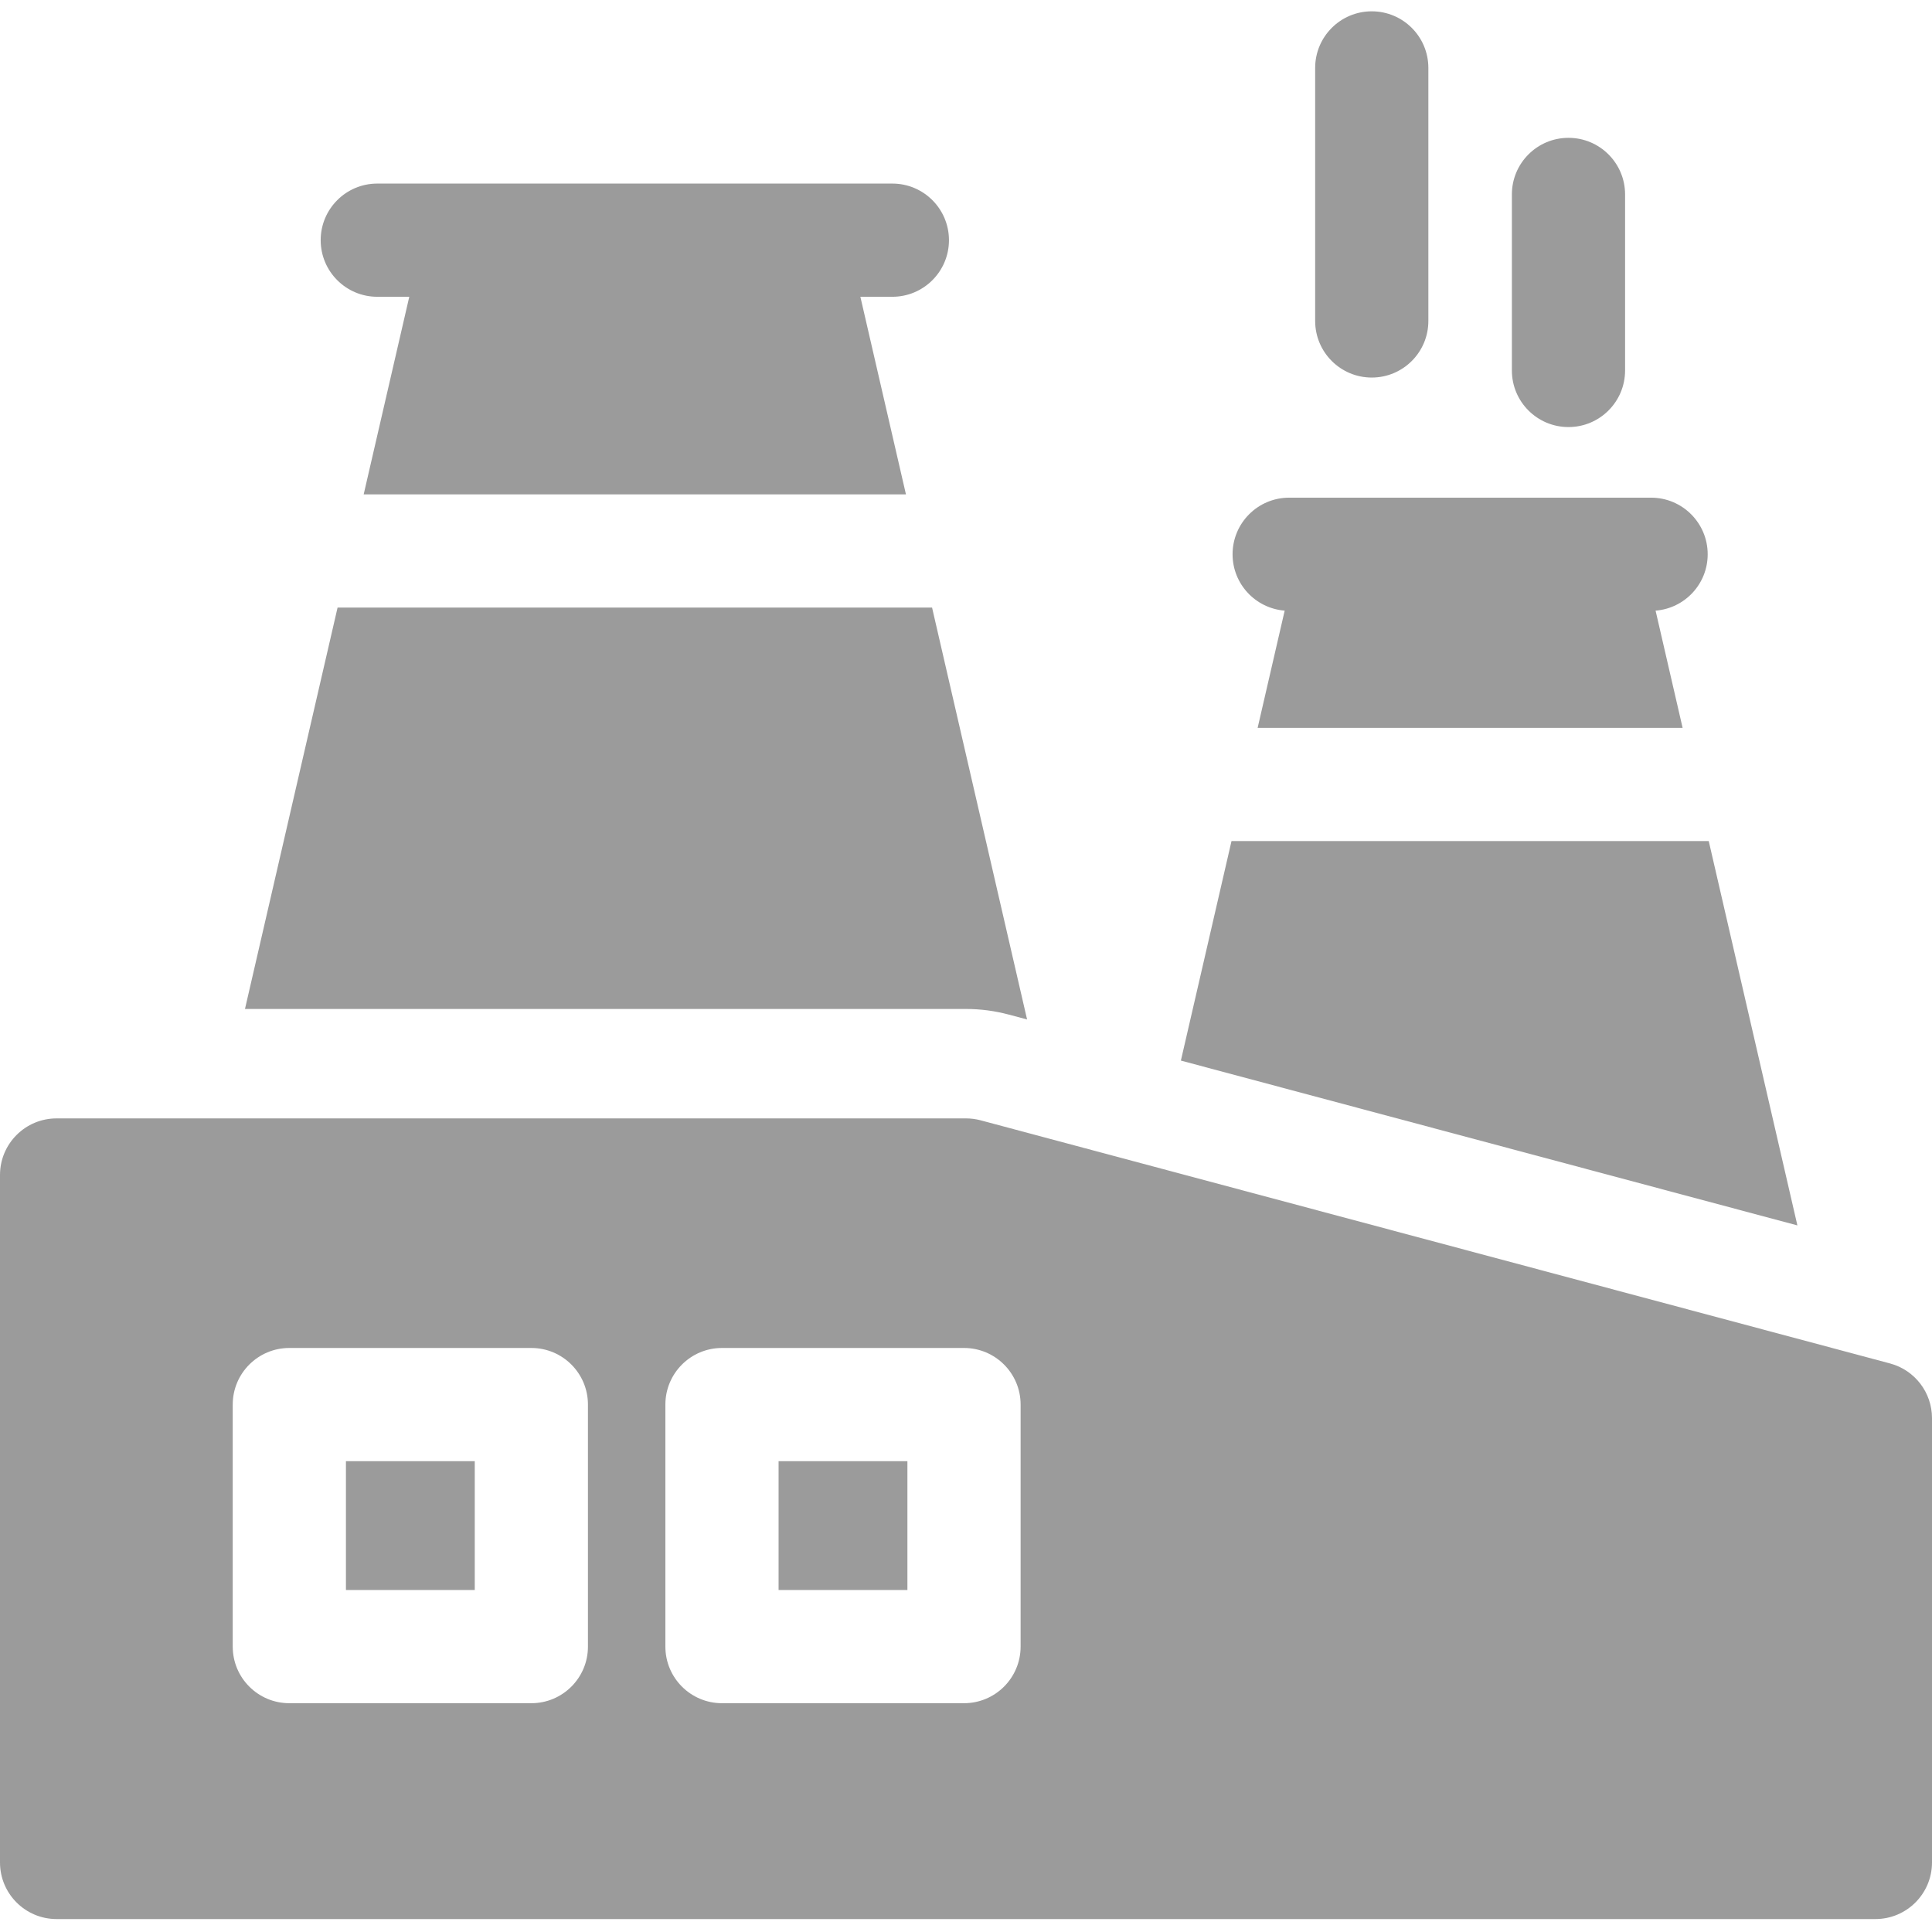 <svg height="512pt" viewBox="0 -3 512 512" width="512pt" xmlns="http://www.w3.org/2000/svg" fill="#9b9b9b"><path d="m476.328 321.746-23.496-101.855h-126.469l-13.418 58.176zm0 0"/><path d="m445.91 189.891-7.164-31.066c7.723-.605 13.809-7.055 13.809-14.938 0-8.285-6.719-15-15-15h-95.91c-8.285 0-15 6.715-15 15 0 7.883 6.082 14.328 13.809 14.938l-7.168 31.066zm0 0"/><path d="m240.086 128.016-12.078-52.367h8.477c8.281 0 15-6.715 15-15 0-8.281-6.719-15-15-15h-136.5c-8.285 0-15 6.719-15 15 0 8.285 6.715 15 15 15h8.477l-12.082 52.367zm0 0"/><path d="m256 264.387c3.836 0 7.66.504 11.363 1.496l4.824 1.289-25.18-109.156h-157.547l-24.539 106.371zm0 0"/><path d="m363.531 97.055c8.285 0 15-6.715 15-15v-67.055c0-8.285-6.715-15-15-15-8.281 0-15 6.715-15 15v67.055c0 8.285 6.719 15 15 15zm0 0"/><path d="m415.664 110.176c8.281 0 15-6.715 15-15v-46.648c0-8.285-6.719-15-15-15-8.285 0-15 6.715-15 15v46.648c0 8.285 6.715 15 15 15zm0 0"/><path d="m500.875 358.328-241-64.434c-1.266-.336-2.566-.508-3.875-.508h-241c-8.285 0-15 6.715-15 15v182.184c0 8.285 6.715 15 15 15h482c8.285 0 15-6.715 15-15v-117.75c0-6.793-4.562-12.738-11.125-14.492zm-345.062 75.039c0 8.285-6.715 15-15 15h-64.137c-8.285 0-15-6.715-15-15v-64.141c0-8.285 6.715-15 15-15h64.137c8.285 0 15 6.715 15 15zm114.66 0c0 8.285-6.715 15-15 15h-64.141c-8.281 0-15-6.715-15-15v-64.141c0-8.285 6.719-15 15-15h64.141c8.285 0 15 6.715 15 15zm0 0"/><path d="m206.332 384.227h34.141v34.141h-34.141zm0 0"/><path d="m91.676 384.227h34.141v34.141h-34.141zm0 0"/></svg>